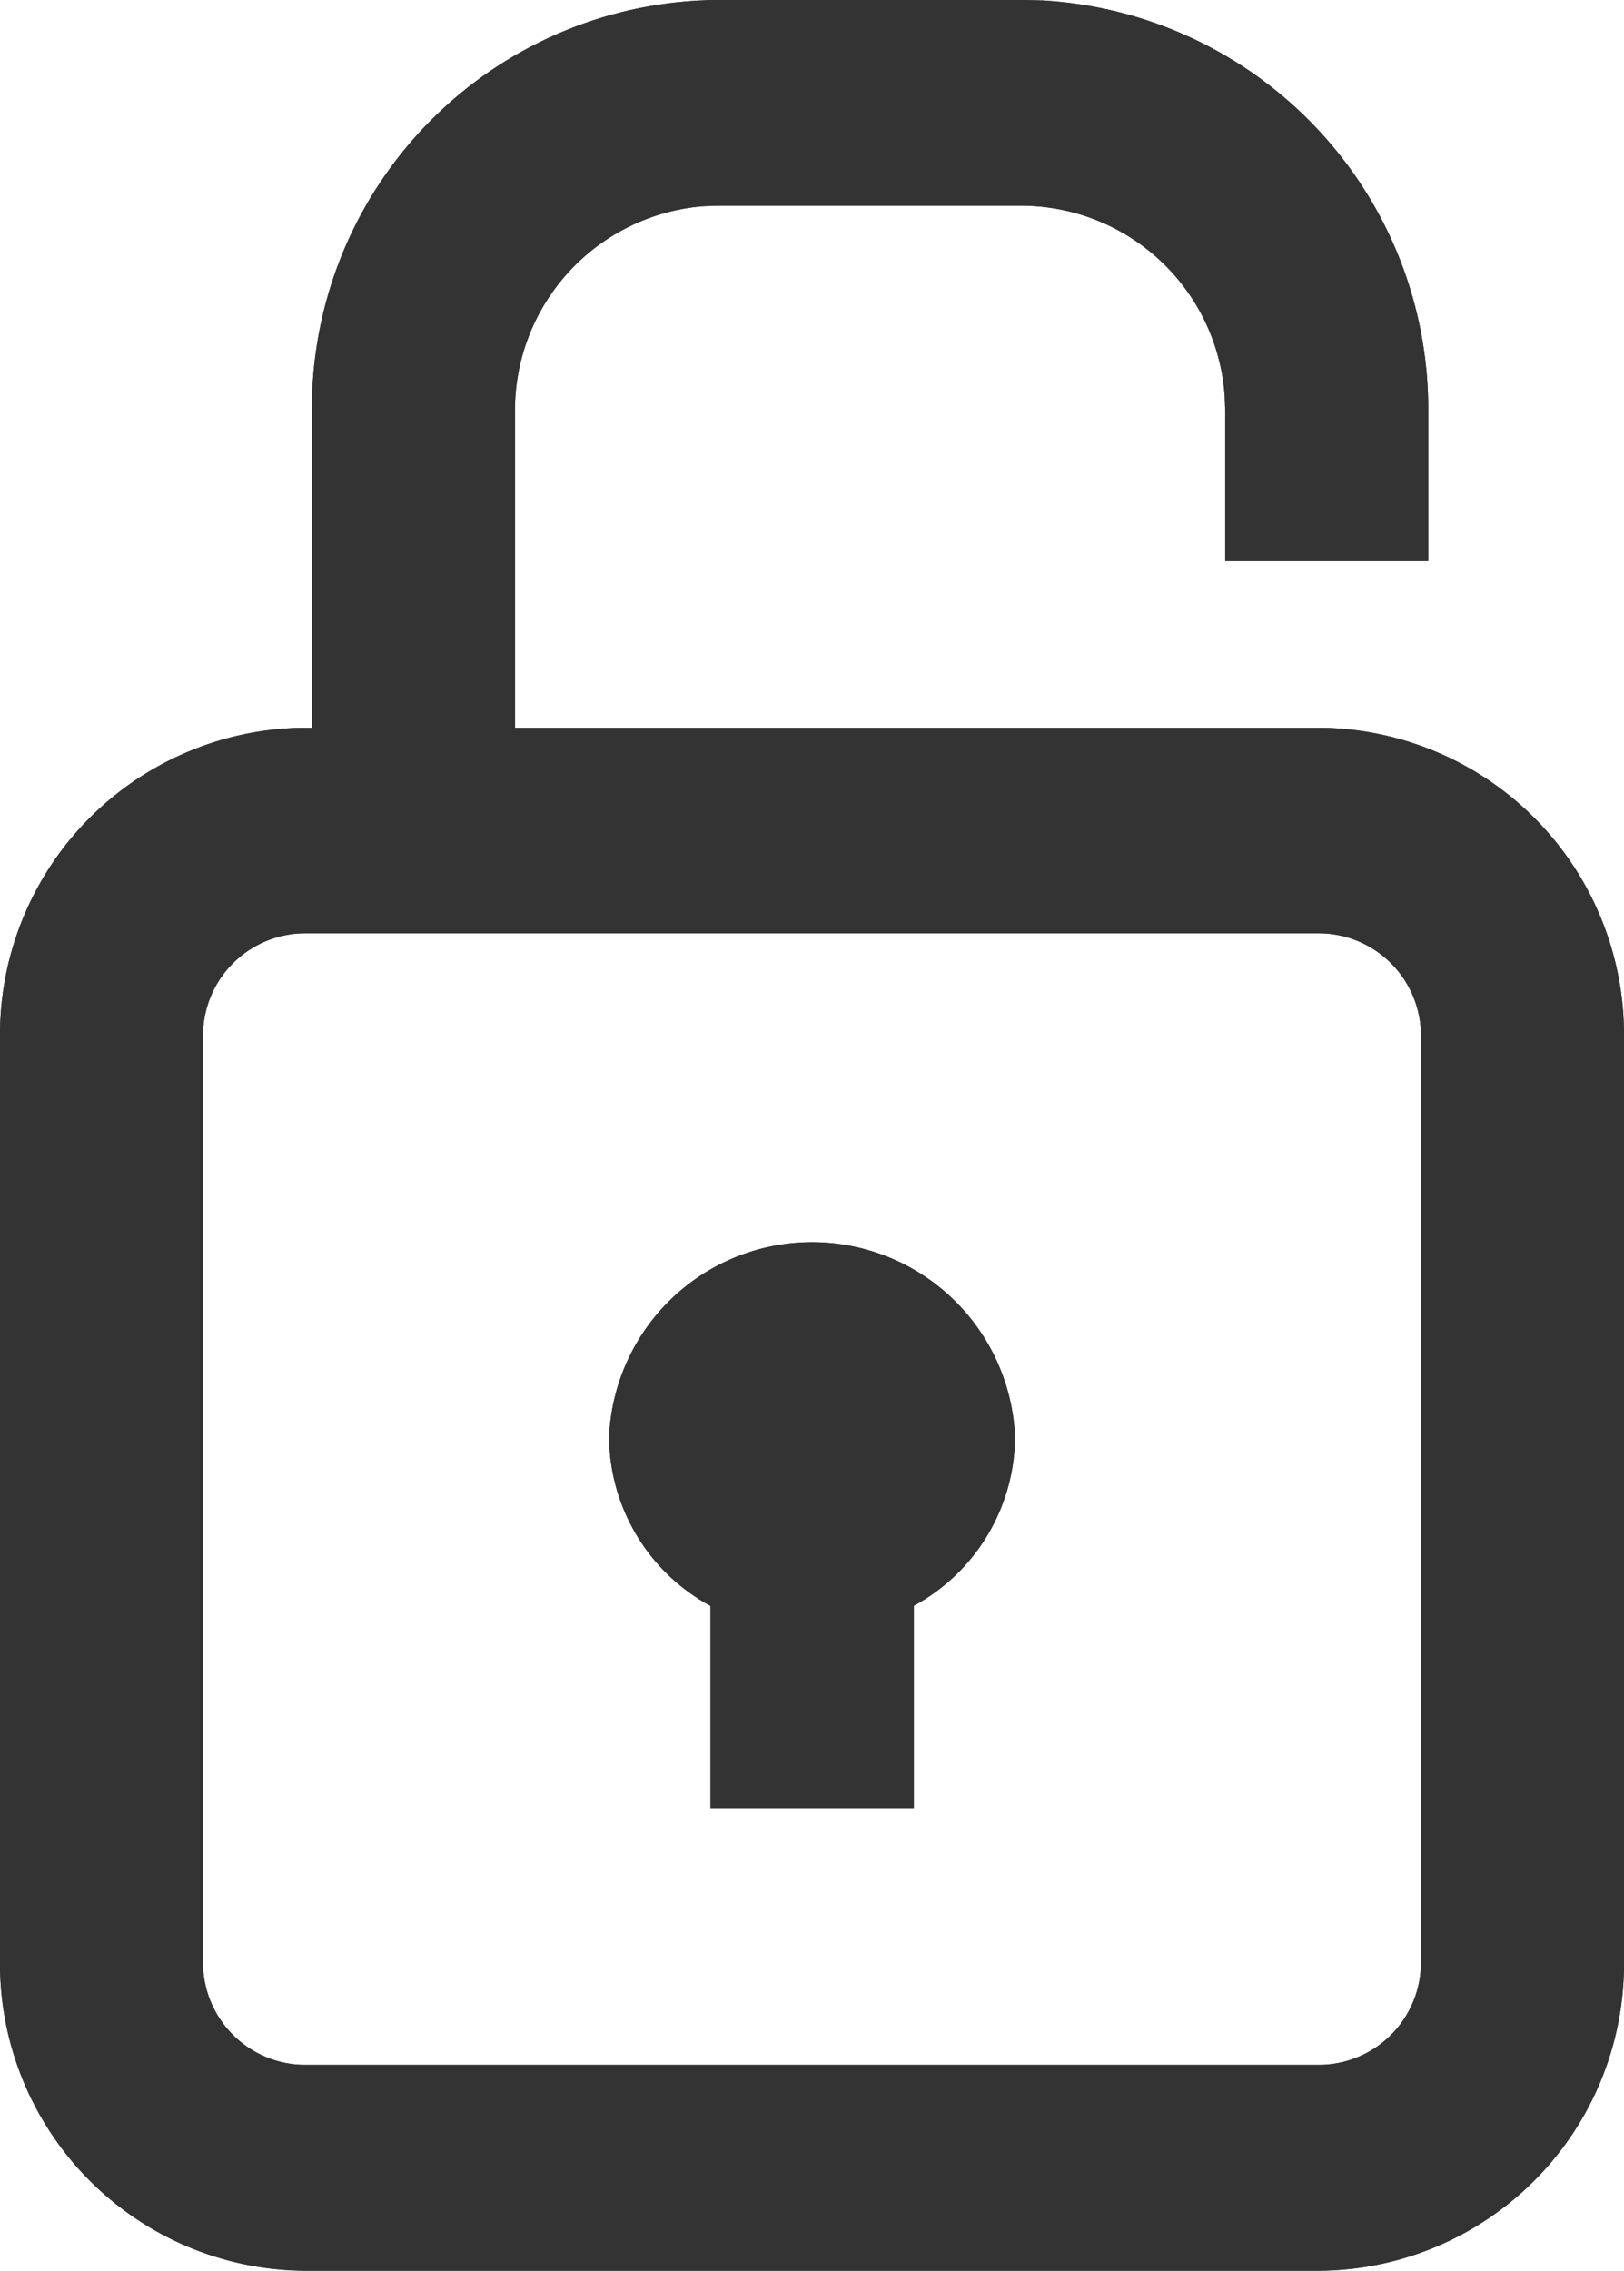 <svg xmlns="http://www.w3.org/2000/svg" xmlns:xlink="http://www.w3.org/1999/xlink" width="28.572" height="39.939" viewBox="0 0 28.572 39.939">
  <defs>
    <clipPath id="clip-path">
      <path id="Mask" d="M5.357,39.939A5.4,5.4,0,0,1,0,34.509V18.224A5.4,5.4,0,0,1,5.357,12.8h.129V7.237l.008-.36A7.186,7.186,0,0,1,12.627,0h5.357l.357.008a7.2,7.2,0,0,1,6.787,7.229V9.871H21.557V7.237l-.01-.269a3.593,3.593,0,0,0-3.563-3.35H12.627l-.267.01a3.6,3.6,0,0,0-3.3,3.609V12.8H23.214a5.4,5.4,0,0,1,5.358,5.428V34.509a5.4,5.4,0,0,1-5.358,5.43ZM3.571,18.224V34.509a1.8,1.8,0,0,0,1.786,1.809H23.214A1.8,1.8,0,0,0,25,34.509V18.224a1.8,1.8,0,0,0-1.787-1.809H5.357A1.8,1.8,0,0,0,3.571,18.224ZM12.5,31.8l0-3.555a3.4,3.4,0,0,1-1.784-2.969,3.574,3.574,0,0,1,7.142,0,3.4,3.4,0,0,1-1.782,2.967l0,3.557Z" transform="translate(0 0)" fill="#333"/>
    </clipPath>
  </defs>
  <g id="Icons_Unlocked" data-name="Icons/Unlocked" transform="translate(1.786 0.129)">
    <g id="Colors_Charcoal-Gray" data-name="Colors/Charcoal-Gray" transform="translate(-1.786 -0.129)">
      <path id="Mask-2" data-name="Mask" d="M5.357,39.939A5.4,5.4,0,0,1,0,34.509V18.224A5.4,5.4,0,0,1,5.357,12.8h.129V7.237l.008-.36A7.186,7.186,0,0,1,12.627,0h5.357l.357.008a7.2,7.2,0,0,1,6.787,7.229V9.871H21.557V7.237l-.01-.269a3.593,3.593,0,0,0-3.563-3.35H12.627l-.267.01a3.6,3.6,0,0,0-3.3,3.609V12.8H23.214a5.4,5.4,0,0,1,5.358,5.428V34.509a5.4,5.4,0,0,1-5.358,5.43ZM3.571,18.224V34.509a1.8,1.8,0,0,0,1.786,1.809H23.214A1.8,1.8,0,0,0,25,34.509V18.224a1.8,1.8,0,0,0-1.787-1.809H5.357A1.8,1.8,0,0,0,3.571,18.224ZM12.5,31.8l0-3.555a3.4,3.4,0,0,1-1.784-2.969,3.574,3.574,0,0,1,7.142,0,3.4,3.4,0,0,1-1.782,2.967l0,3.557Z" transform="translate(0 0)" fill="#333"/>
      <g id="Colors_Charcoal-Gray-2" data-name="Colors/Charcoal-Gray" transform="translate(0)" clip-path="url(#clip-path)">
        <g id="Colors_Charcoal-Gray-3" data-name="Colors/Charcoal-Gray" transform="translate(-271.429 -265.871)">
          <rect id="Rectangle" width="571.429" height="579.048" fill="#333"/>
        </g>
      </g>
    </g>
  </g>
</svg>
